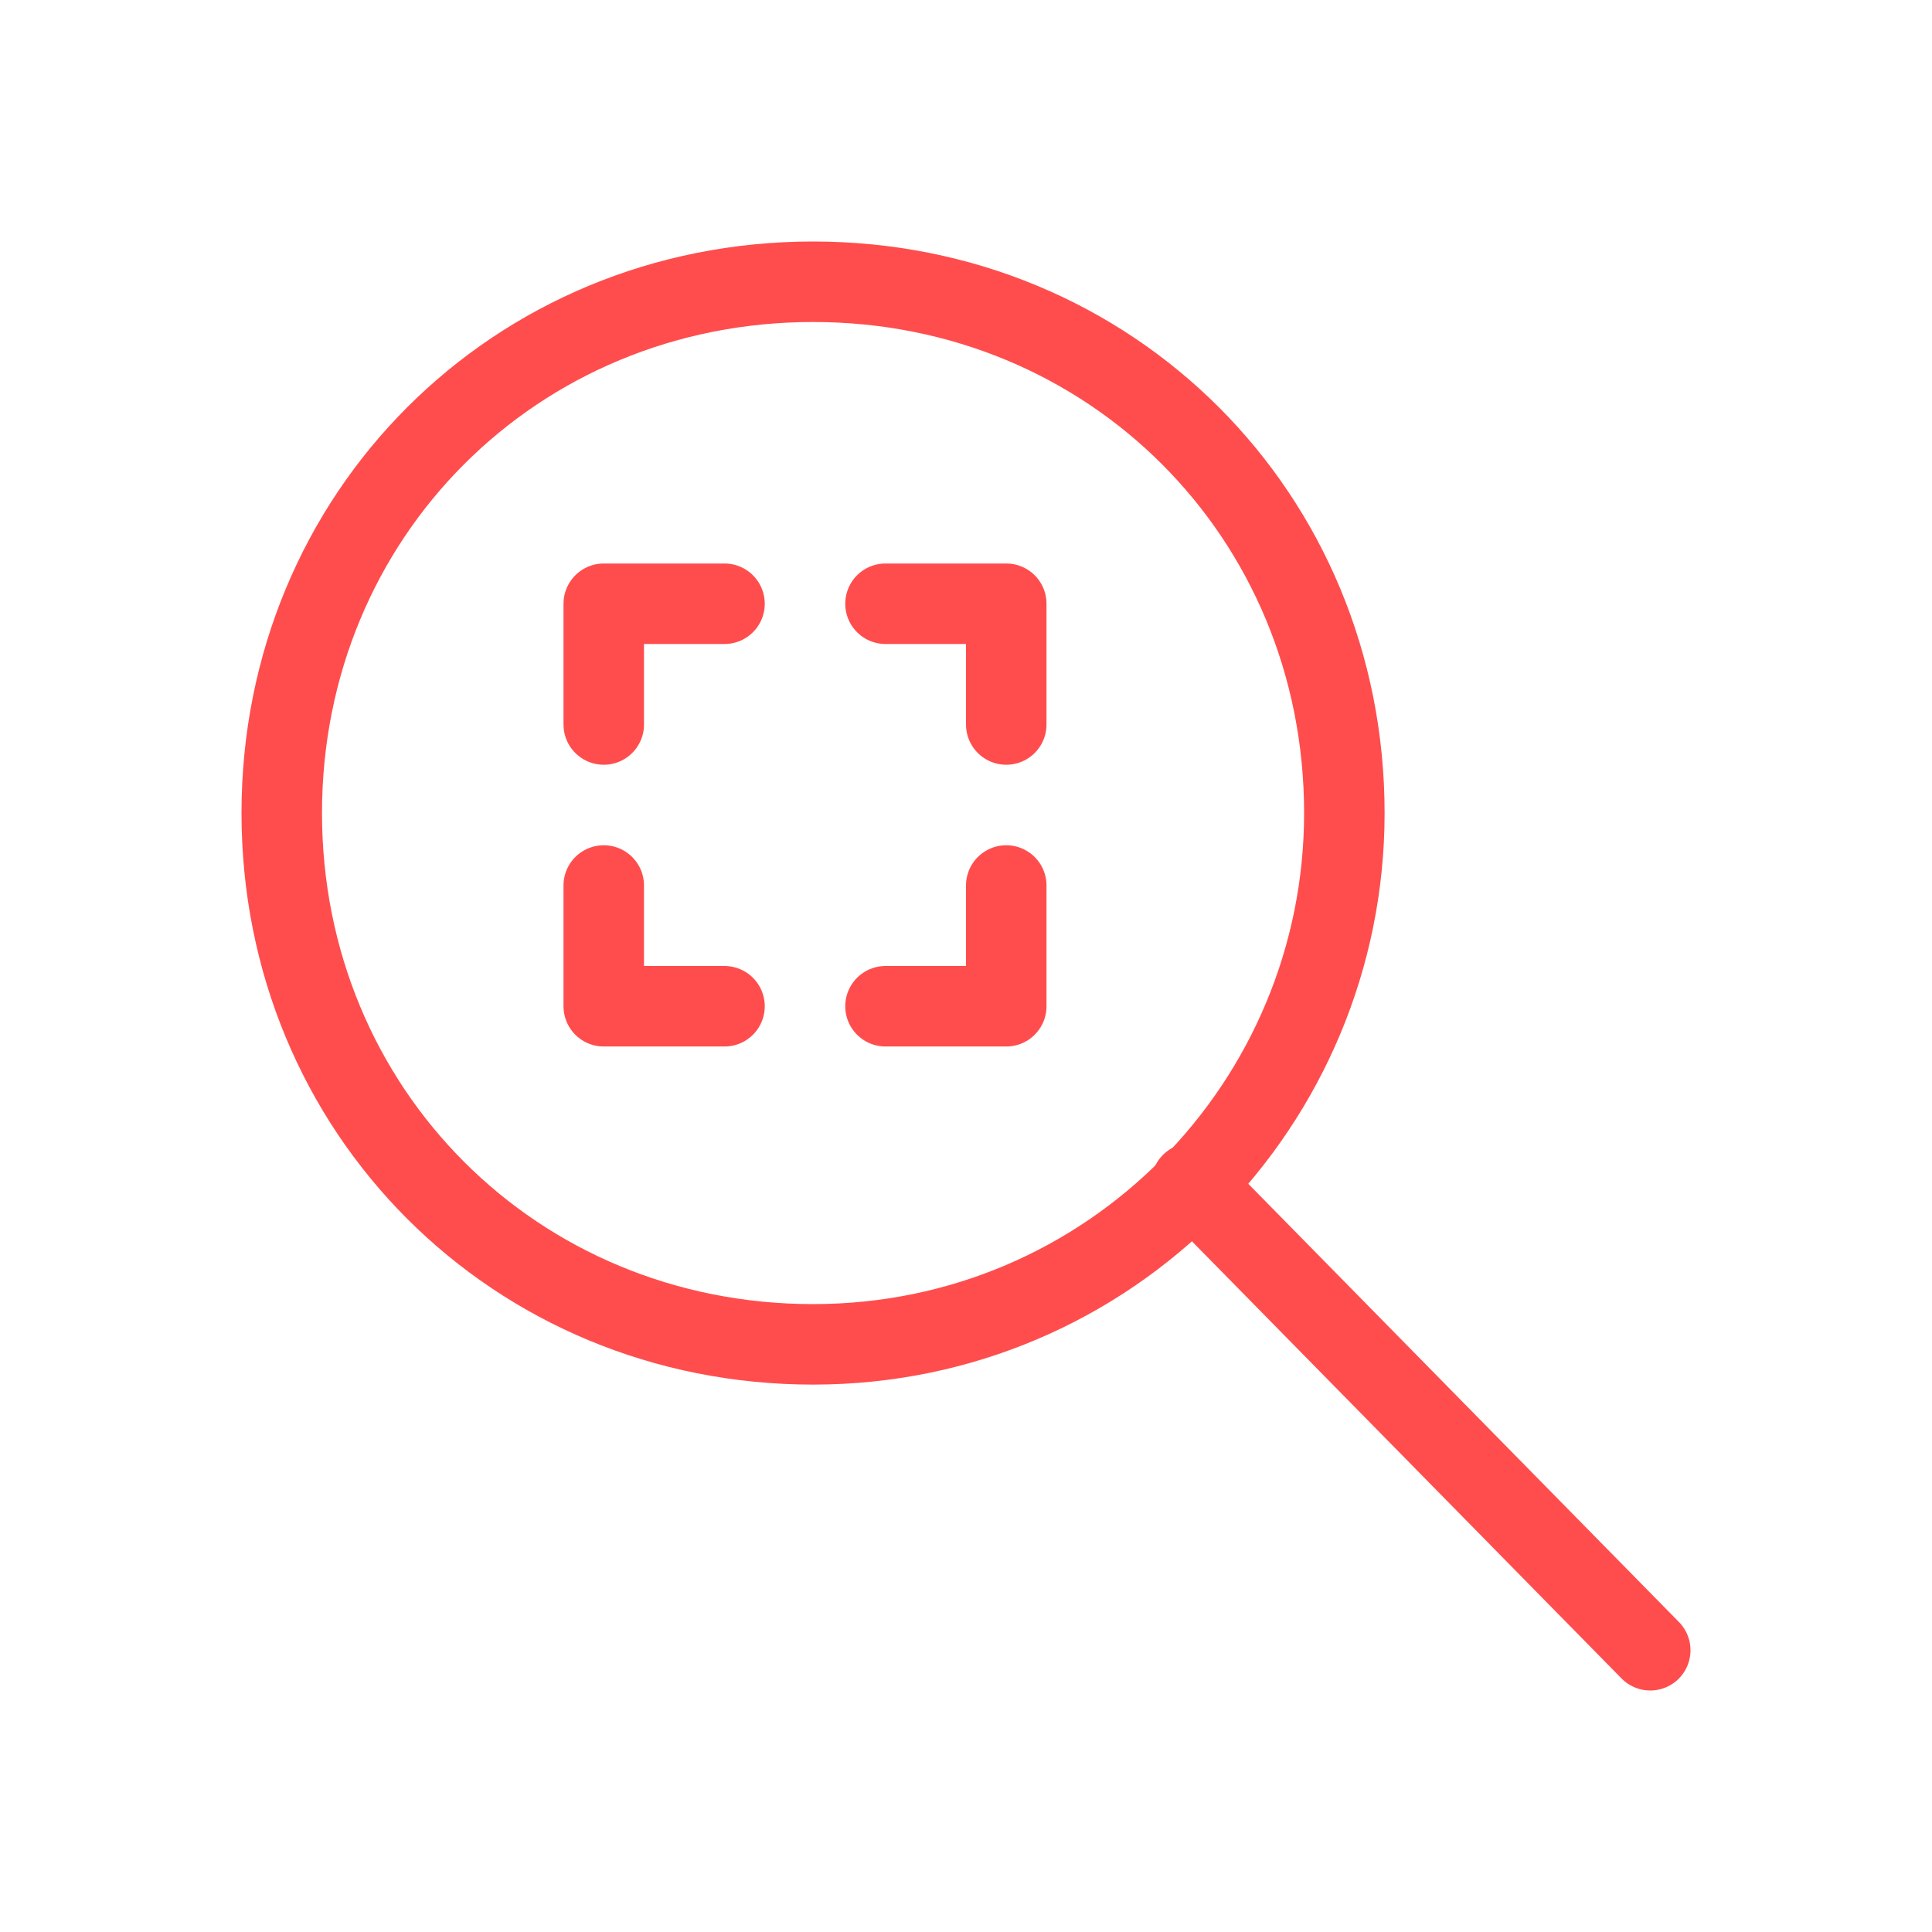 <svg xmlns="http://www.w3.org/2000/svg" xmlns:xlink="http://www.w3.org/1999/xlink" id="Capa_1" x="0px" y="0px" viewBox="0 0 24 24" style="enable-background:new 0 0 24 24;" xml:space="preserve"><style type="text/css">	.st0{fill:none;stroke:#FF4D4D;stroke-linecap:round;stroke-linejoin:round;}</style><g id="a"></g><path class="st0" d="M16.7,10.1c0,3.6-2.9,6.6-6.6,6.6s-6.6-2.9-6.6-6.6s2.9-6.6,6.6-6.6S16.7,6.4,16.7,10.1z"></path><line class="st0" x1="14.8" y1="14.7" x2="20.5" y2="20.5"></line><g>	<polyline class="st0" points="12.5,11 12.5,12.5 11,12.5  "></polyline>	<polyline class="st0" points="9,12.5 7.5,12.5 7.5,11  "></polyline>	<polyline class="st0" points="7.5,9 7.5,7.5 9,7.5  "></polyline>	<polyline class="st0" points="11,7.5 12.5,7.5 12.5,9  "></polyline></g></svg>